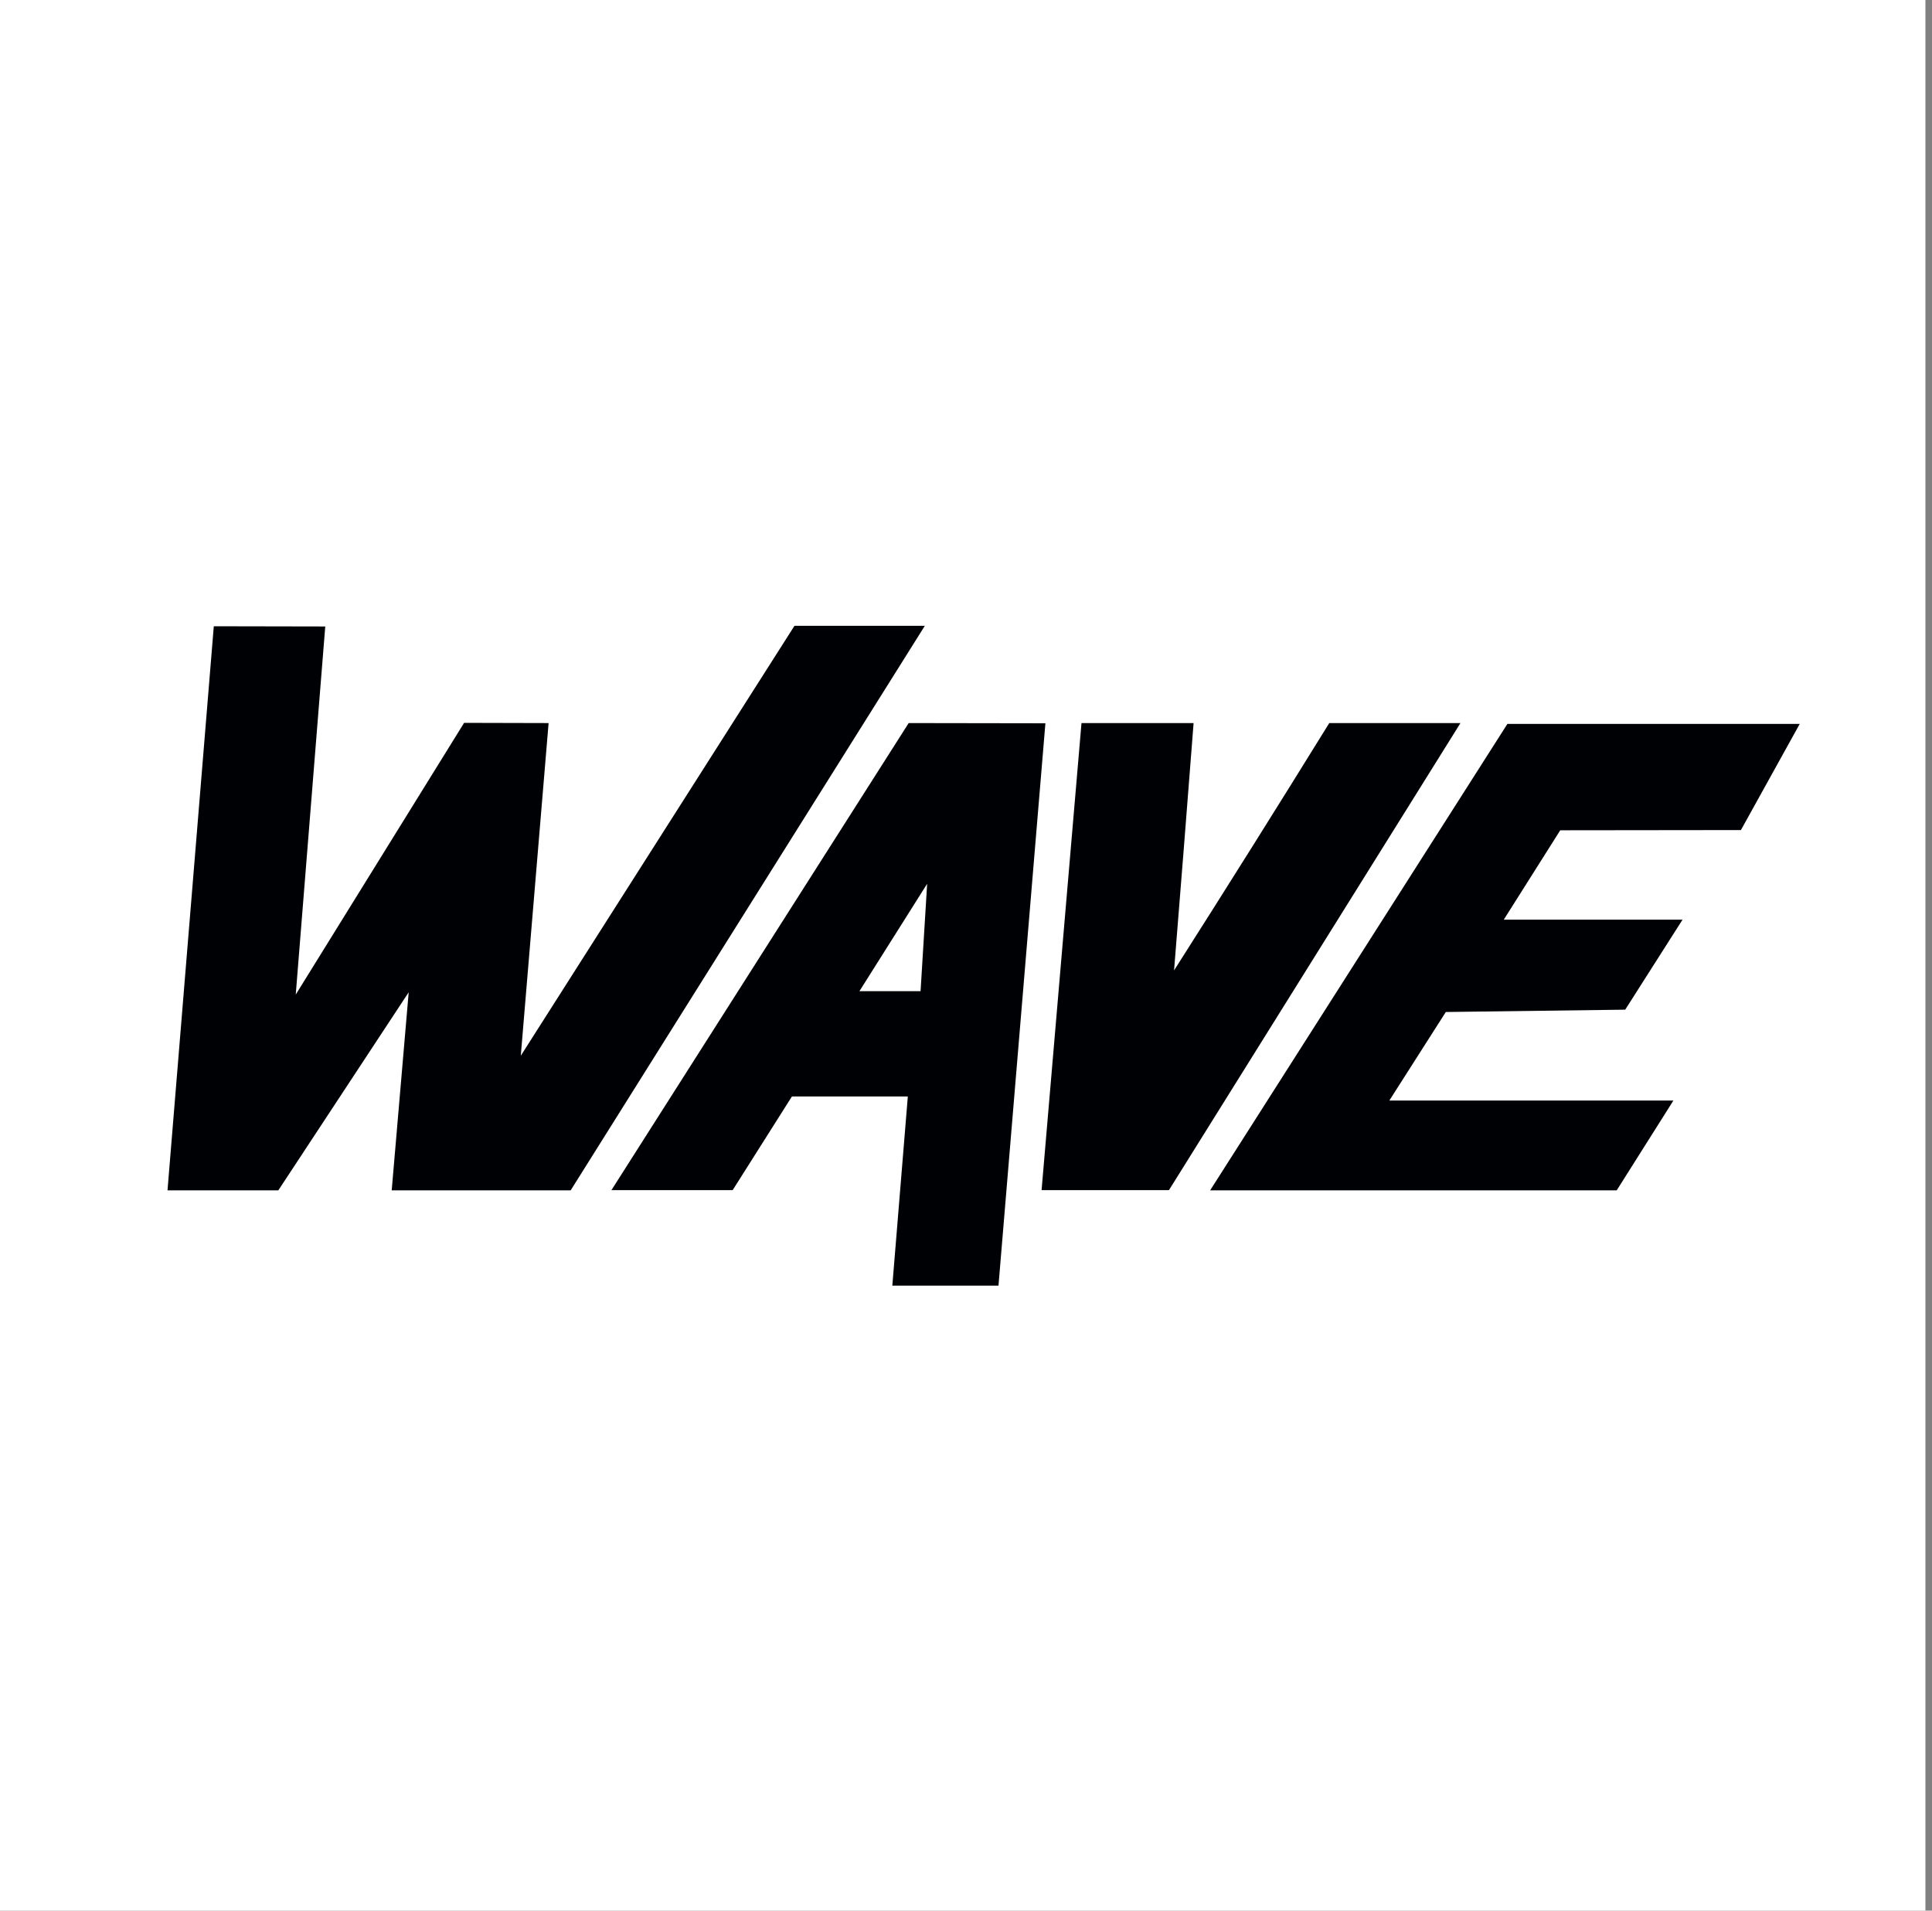 <?xml version="1.0" encoding="UTF-8"?> <svg xmlns="http://www.w3.org/2000/svg" id="Слой_1" data-name="Слой 1" viewBox="0 0 91 90"><rect x="0" y="0" width="91" height="90" fill="#808080" stroke="none"/><defs><style>.cls-1{fill:#fff;}.cls-2{fill:#000105;}</style></defs><title>Монтажная область 2</title><rect class="cls-1" x="-0.02" y="-0.34" width="90.71" height="90.71"></rect><polygon class="cls-2" points="37.42 29.48 24.53 49.73 25.84 34.06 21.86 34.05 13.93 46.85 15.32 29.51 10.07 29.5 7.89 56.07 13.11 56.07 19.25 46.74 18.45 56.07 26.88 56.07 43.56 29.48 37.42 29.48"></polygon><path class="cls-2" d="M42.8,34.06l-14,22h5.71l2.79-4.41,5.46,0-.73,8.91h5l2.21-26.49Zm.56,12.63H40.48l3.19-5.06Z"></path><path class="cls-2" d="M62.61,34.06Q59,39.9,55.3,45.71q.47-5.82.92-11.65H50.94q-.94,11-1.88,22h6l13.73-22Z"></path><path class="cls-2" d="M82,39.1q1.4-2.52,2.77-5H71L57,56.07H76.15l2.67-4.23-13.38,0,2.66-4.17,8.45-.11,2.7-4.24-8.42,0,2.66-4.21Z"></path></svg> 